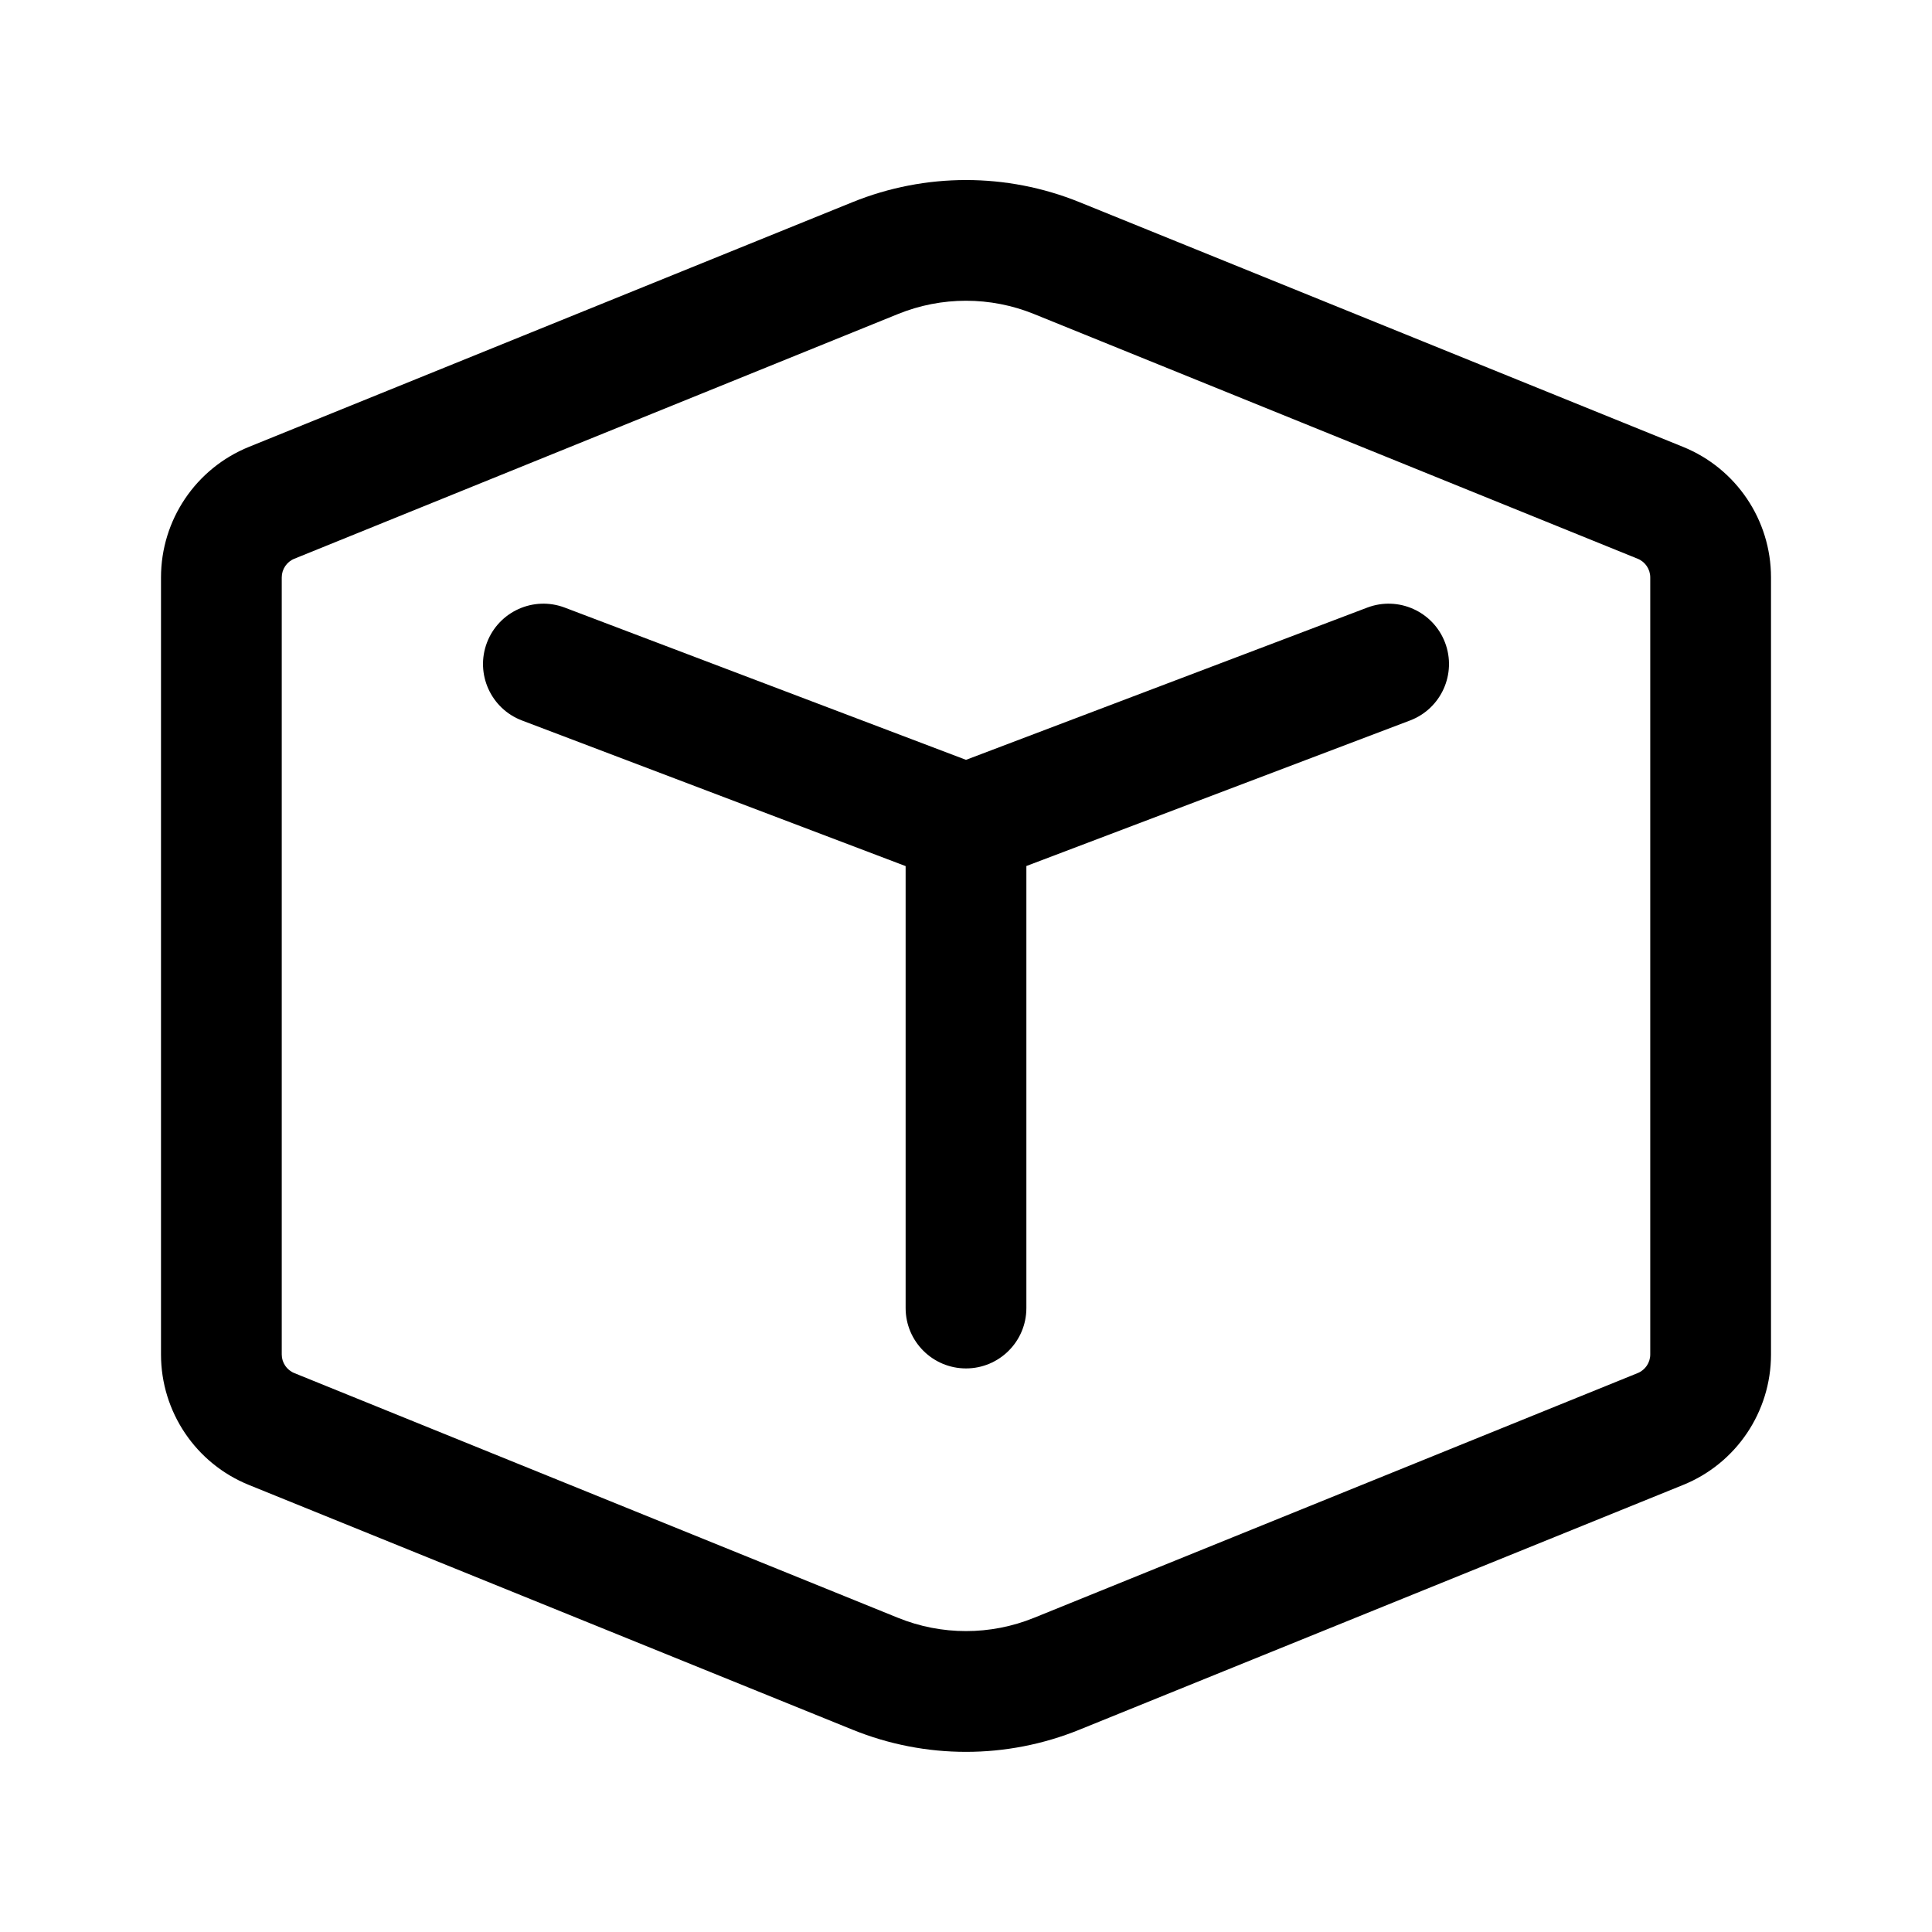 <svg xmlns="http://www.w3.org/2000/svg" viewBox="0 0 24 24" fill="none"><path d="M6.049 7.983C6.196 7.596 6.629 7.401 7.016 7.548L12 9.439L16.984 7.548C17.371 7.401 17.804 7.596 17.951 7.983C18.098 8.37 17.903 8.803 17.516 8.95L12.75 10.758V16.249C12.75 16.663 12.414 16.999 12 16.999C11.586 16.999 11.25 16.663 11.25 16.249V10.759L6.484 8.95C6.097 8.803 5.902 8.37 6.049 7.983ZM10.591 2.511C11.495 2.145 12.505 2.145 13.409 2.511L20.907 5.551C21.568 5.819 22 6.46 22 7.173V16.826C22 17.538 21.568 18.18 20.907 18.447L13.409 21.487C12.505 21.854 11.495 21.854 10.591 21.487L3.093 18.447C2.432 18.18 2 17.538 2 16.826V7.173C2 6.46 2.432 5.819 3.093 5.551L10.591 2.511ZM12.845 3.901C12.303 3.681 11.697 3.681 11.155 3.901L3.656 6.941C3.562 6.979 3.5 7.071 3.5 7.173V16.826C3.5 16.927 3.562 17.019 3.656 17.057L11.155 20.097C11.697 20.317 12.303 20.317 12.845 20.097L20.344 17.057C20.438 17.019 20.5 16.927 20.5 16.826V7.173C20.5 7.071 20.438 6.979 20.344 6.941L12.845 3.901Z" fill="currentColor"/></svg>